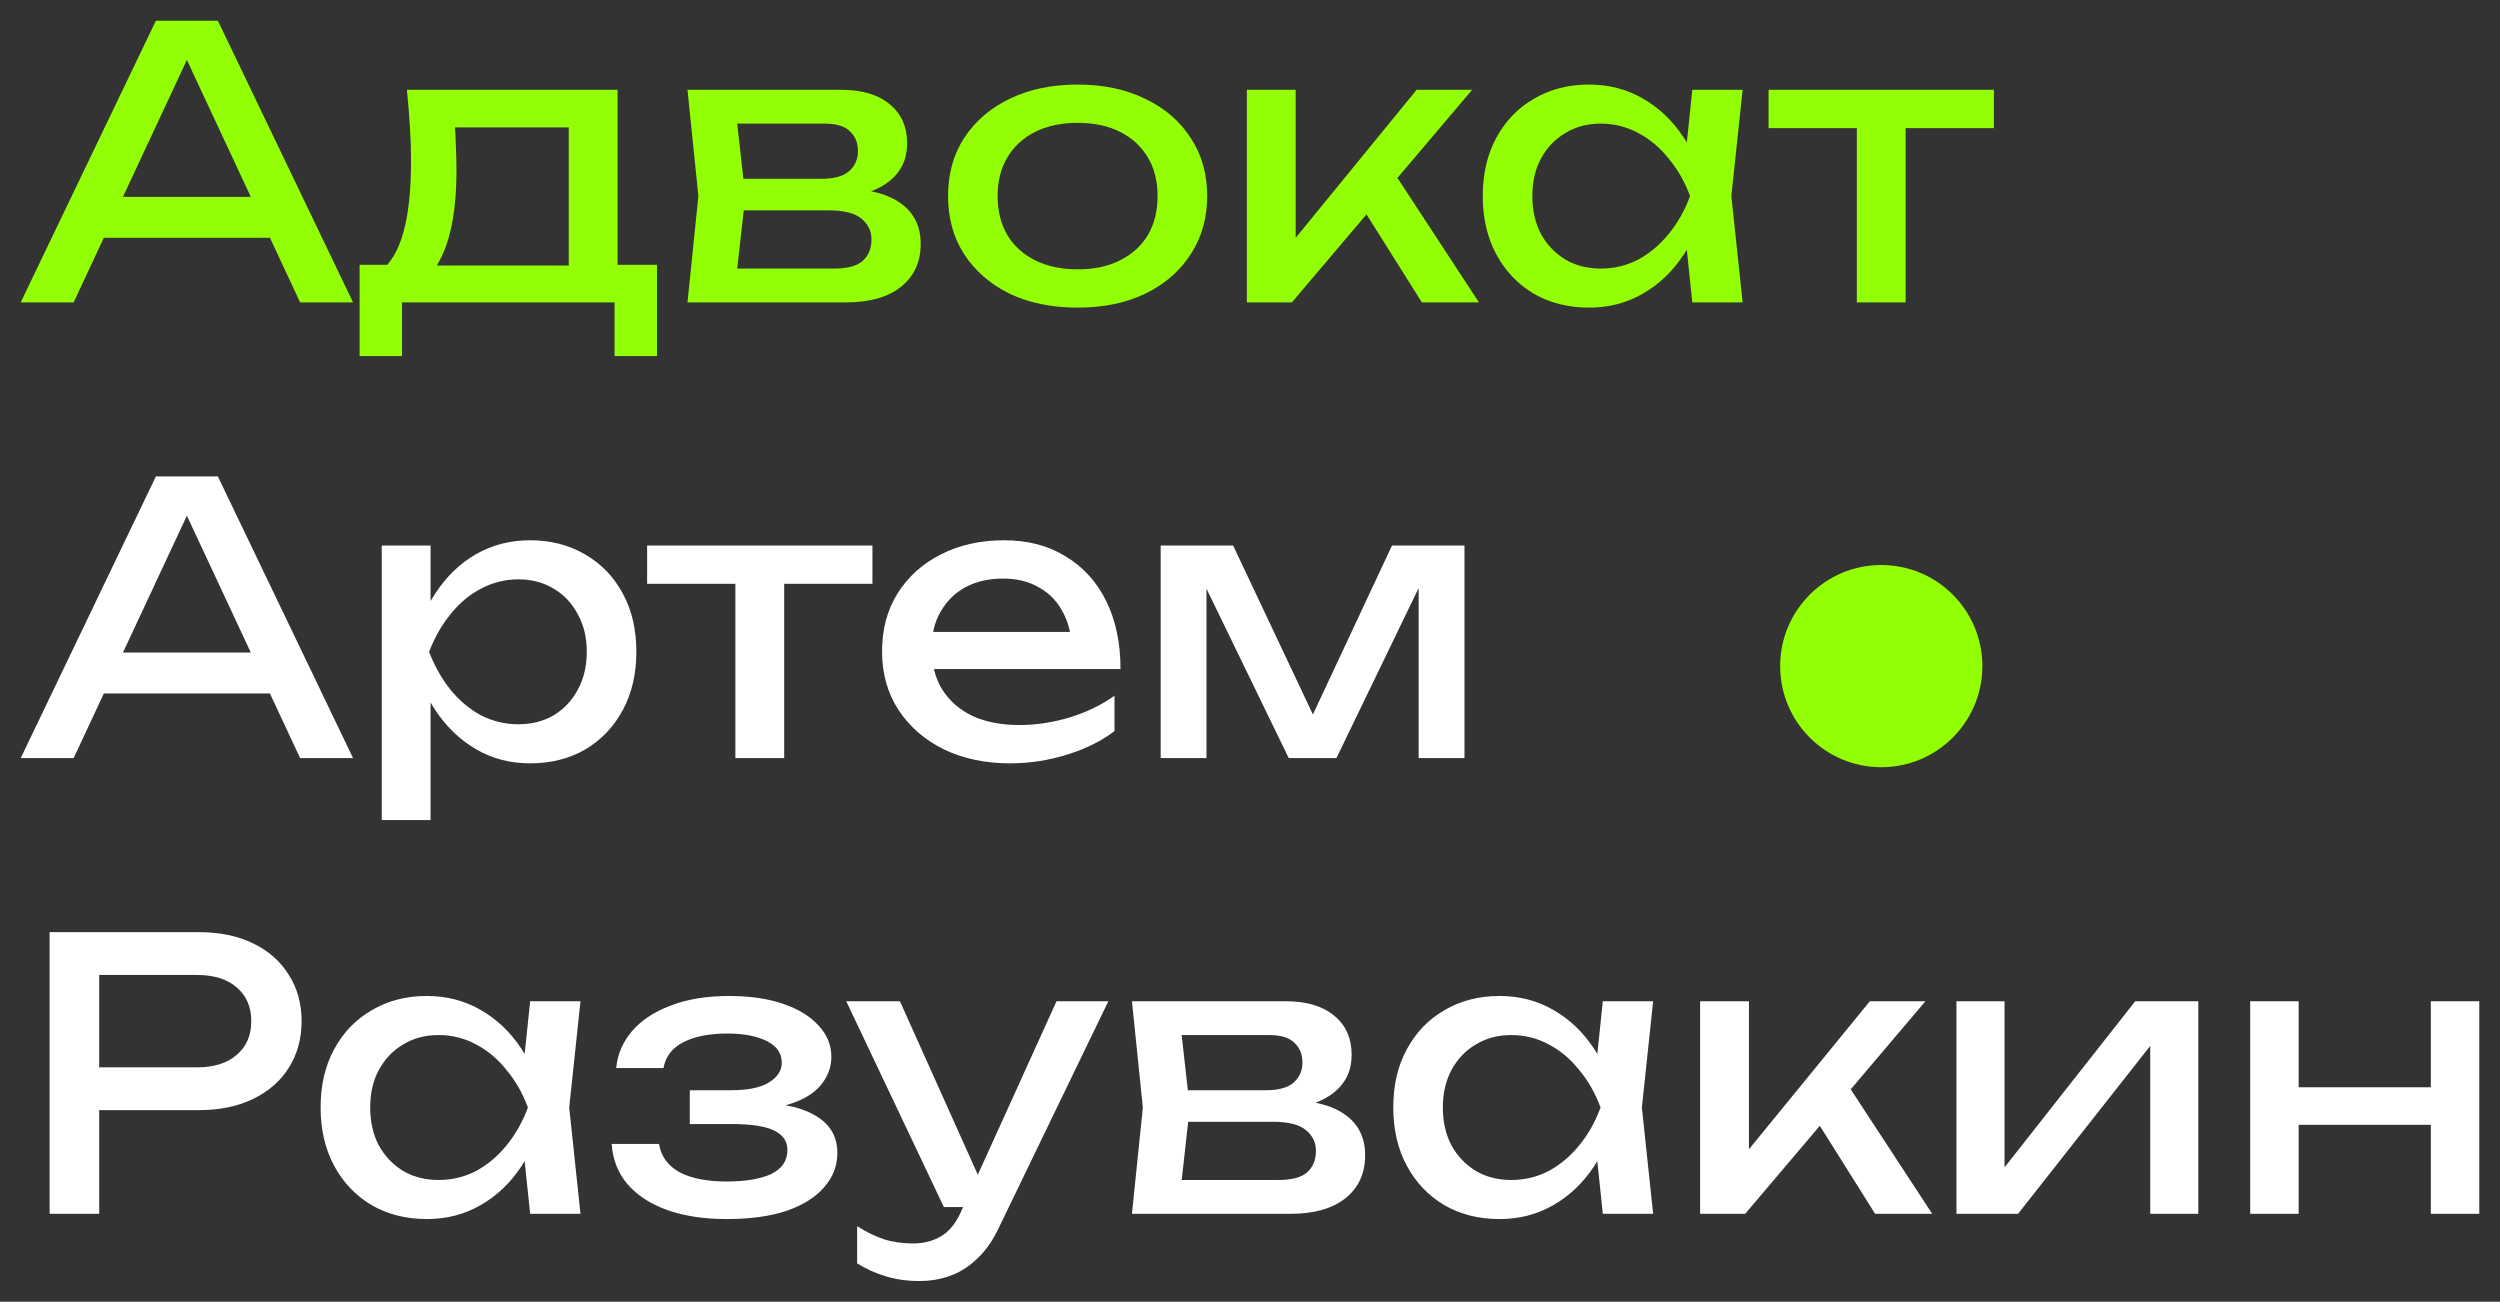 <?xml version="1.0" encoding="UTF-8"?> <svg xmlns="http://www.w3.org/2000/svg" viewBox="5990.627 5120.903 120.69 62.842" data-guides="{&quot;vertical&quot;:[],&quot;horizontal&quot;:[]}"><rect x="5990.627" y="5120.903" width="120.69" height="62.842" fill="#333333" stroke="none"/><path fill="#92FF04" stroke="none" fill-opacity="1" stroke-width="1" stroke-opacity="1" font-size-adjust="none" id="tSvg37c26b0964" title="Path 3" d="M 5994.836 5132.382 C 5994.836 5131.723 5994.836 5131.064 5994.836 5130.406C 5998.002 5130.406 6001.169 5130.406 6004.335 5130.406C 6004.335 5131.064 6004.335 5131.723 6004.335 5132.382C 6001.169 5132.382 5998.002 5132.382 5994.836 5132.382ZM 6001.145 5121.903 C 6003.32 5126.436 6005.496 5130.968 6007.671 5135.5C 6006.819 5135.5 6005.967 5135.5 6005.115 5135.5C 6003.139 5131.27 6001.163 5127.04 5999.187 5122.81C 5999.495 5122.81 5999.803 5122.81 6000.111 5122.81C 5998.135 5127.04 5996.159 5131.27 5994.183 5135.5C 5993.331 5135.5 5992.479 5135.5 5991.627 5135.5C 5993.802 5130.968 5995.978 5126.436 5998.153 5121.903C 5999.15 5121.903 6000.147 5121.903 6001.145 5121.903ZM 6022.345 5133.687 C 6022.345 5135.156 6022.345 5136.624 6022.345 5138.092C 6021.662 5138.092 6020.979 5138.092 6020.296 5138.092C 6020.296 5137.228 6020.296 5136.364 6020.296 5135.5C 6016.876 5135.5 6013.456 5135.5 6010.035 5135.5C 6010.035 5136.364 6010.035 5137.228 6010.035 5138.092C 6009.352 5138.092 6008.67 5138.092 6007.987 5138.092C 6007.987 5136.624 6007.987 5135.156 6007.987 5133.687C 6008.869 5133.687 6009.751 5133.687 6010.633 5133.687C 6010.851 5133.699 6011.069 5133.711 6011.286 5133.723C 6013.782 5133.723 6016.278 5133.723 6018.773 5133.723C 6018.967 5133.711 6019.16 5133.699 6019.354 5133.687C 6020.351 5133.687 6021.348 5133.687 6022.345 5133.687ZM 6010.271 5125.239 C 6013.661 5125.239 6017.051 5125.239 6020.441 5125.239C 6020.441 5128.43 6020.441 5131.62 6020.441 5134.811C 6019.656 5134.811 6018.87 5134.811 6018.084 5134.811C 6018.084 5131.862 6018.084 5128.913 6018.084 5125.964C 6018.447 5126.327 6018.81 5126.689 6019.172 5127.052C 6016.616 5127.052 6014.06 5127.052 6011.504 5127.052C 6011.842 5126.786 6012.181 5126.52 6012.519 5126.254C 6012.579 5126.786 6012.616 5127.3 6012.628 5127.795C 6012.652 5128.279 6012.664 5128.732 6012.664 5129.155C 6012.664 5130.919 6012.422 5132.303 6011.939 5133.306C 6011.467 5134.31 6010.803 5134.811 6009.945 5134.811C 6009.624 5134.539 6009.304 5134.267 6008.984 5133.995C 6009.975 5133.27 6010.47 5131.506 6010.47 5128.702C 6010.47 5128.158 6010.452 5127.596 6010.416 5127.016C 6010.38 5126.423 6010.331 5125.831 6010.271 5125.239ZM 6023.816 5135.5 C 6023.991 5133.79 6024.166 5132.08 6024.342 5130.369C 6024.166 5128.659 6023.991 5126.949 6023.816 5125.239C 6026.294 5125.239 6028.771 5125.239 6031.249 5125.239C 6032.24 5125.239 6033.013 5125.469 6033.569 5125.928C 6034.137 5126.387 6034.421 5127.022 6034.421 5127.832C 6034.421 5128.581 6034.137 5129.185 6033.569 5129.644C 6033.013 5130.092 6032.234 5130.357 6031.231 5130.442C 6031.291 5130.297 6031.351 5130.152 6031.412 5130.007C 6032.596 5130.031 6033.503 5130.273 6034.131 5130.732C 6034.76 5131.191 6035.074 5131.838 6035.074 5132.672C 6035.074 5133.554 6034.754 5134.249 6034.113 5134.757C 6033.485 5135.252 6032.608 5135.5 6031.484 5135.5C 6028.928 5135.5 6026.372 5135.5 6023.816 5135.5ZM 6026.1 5134.92 C 6025.798 5134.569 6025.496 5134.219 6025.194 5133.868C 6027.091 5133.868 6028.989 5133.868 6030.886 5133.868C 6031.527 5133.868 6031.986 5133.748 6032.264 5133.506C 6032.554 5133.252 6032.699 5132.901 6032.699 5132.454C 6032.699 5132.056 6032.536 5131.723 6032.21 5131.457C 6031.895 5131.191 6031.364 5131.058 6030.614 5131.058C 6028.977 5131.058 6027.339 5131.058 6025.701 5131.058C 6025.701 5130.551 6025.701 5130.043 6025.701 5129.536C 6027.224 5129.536 6028.747 5129.536 6030.27 5129.536C 6030.886 5129.536 6031.333 5129.415 6031.611 5129.173C 6031.901 5128.919 6032.046 5128.593 6032.046 5128.194C 6032.046 5127.807 6031.919 5127.493 6031.666 5127.251C 6031.424 5126.998 6031.013 5126.871 6030.433 5126.871C 6028.693 5126.871 6026.952 5126.871 6025.212 5126.871C 6025.508 5126.526 6025.804 5126.182 6026.1 5125.837C 6026.269 5127.348 6026.439 5128.859 6026.608 5130.369C 6026.439 5131.886 6026.269 5133.403 6026.1 5134.92ZM 6042.65 5135.754 C 6041.405 5135.754 6040.311 5135.53 6039.368 5135.083C 6038.438 5134.624 6037.707 5133.989 6037.175 5133.18C 6036.655 5132.37 6036.395 5131.433 6036.395 5130.369C 6036.395 5129.294 6036.655 5128.357 6037.175 5127.56C 6037.707 5126.75 6038.438 5126.121 6039.368 5125.674C 6040.311 5125.215 6041.405 5124.985 6042.65 5124.985C 6043.895 5124.985 6044.982 5125.215 6045.913 5125.674C 6046.856 5126.121 6047.587 5126.75 6048.107 5127.56C 6048.638 5128.357 6048.904 5129.294 6048.904 5130.369C 6048.904 5131.433 6048.638 5132.37 6048.107 5133.18C 6047.587 5133.989 6046.856 5134.624 6045.913 5135.083C 6044.982 5135.53 6043.895 5135.754 6042.65 5135.754ZM 6042.65 5133.905 C 6043.448 5133.905 6044.13 5133.76 6044.698 5133.47C 6045.279 5133.18 6045.726 5132.775 6046.04 5132.255C 6046.354 5131.723 6046.511 5131.095 6046.511 5130.369C 6046.511 5129.644 6046.354 5129.022 6046.04 5128.502C 6045.726 5127.971 6045.279 5127.56 6044.698 5127.269C 6044.13 5126.979 6043.448 5126.834 6042.65 5126.834C 6041.864 5126.834 6041.181 5126.979 6040.601 5127.269C 6040.021 5127.56 6039.574 5127.971 6039.26 5128.502C 6038.945 5129.022 6038.788 5129.644 6038.788 5130.369C 6038.788 5131.095 6038.945 5131.723 6039.26 5132.255C 6039.574 5132.775 6040.021 5133.18 6040.601 5133.47C 6041.181 5133.76 6041.864 5133.905 6042.65 5133.905ZM 6050.82 5135.5 C 6050.82 5132.08 6050.82 5128.659 6050.82 5125.239C 6051.606 5125.239 6052.391 5125.239 6053.177 5125.239C 6053.177 5127.995 6053.177 5130.75 6053.177 5133.506C 6052.941 5133.421 6052.705 5133.337 6052.47 5133.252C 6054.651 5130.581 6056.833 5127.91 6059.014 5125.239C 6059.909 5125.239 6060.803 5125.239 6061.697 5125.239C 6058.797 5128.659 6055.896 5132.08 6052.995 5135.5C 6052.27 5135.5 6051.545 5135.5 6050.82 5135.5ZM 6059.268 5135.5 C 6058.205 5133.808 6057.141 5132.116 6056.077 5130.424C 6056.627 5129.928 6057.177 5129.433 6057.727 5128.937C 6059.159 5131.125 6060.592 5133.312 6062.024 5135.5C 6061.105 5135.5 6060.187 5135.5 6059.268 5135.5ZM 6072.325 5135.5 C 6072.192 5134.231 6072.059 5132.962 6071.926 5131.693C 6072.083 5131.252 6072.24 5130.811 6072.397 5130.369C 6072.24 5129.934 6072.083 5129.499 6071.926 5129.064C 6072.059 5127.789 6072.192 5126.514 6072.325 5125.239C 6073.134 5125.239 6073.944 5125.239 6074.754 5125.239C 6074.573 5126.949 6074.391 5128.659 6074.21 5130.369C 6074.391 5132.08 6074.573 5133.79 6074.754 5135.5C 6073.944 5135.5 6073.134 5135.5 6072.325 5135.5ZM 6073.05 5130.369 C 6072.82 5131.445 6072.439 5132.388 6071.908 5133.198C 6071.376 5134.007 6070.717 5134.636 6069.932 5135.083C 6069.158 5135.53 6068.294 5135.754 6067.339 5135.754C 6066.336 5135.754 6065.448 5135.53 6064.674 5135.083C 6063.901 5134.624 6063.296 5133.989 6062.861 5133.18C 6062.426 5132.37 6062.209 5131.433 6062.209 5130.369C 6062.209 5129.294 6062.426 5128.357 6062.861 5127.56C 6063.296 5126.75 6063.901 5126.121 6064.674 5125.674C 6065.448 5125.215 6066.336 5124.985 6067.339 5124.985C 6068.294 5124.985 6069.158 5125.209 6069.932 5125.656C 6070.717 5126.103 6071.376 5126.732 6071.908 5127.541C 6072.452 5128.339 6072.832 5129.282 6073.05 5130.369ZM 6064.602 5130.369 C 6064.602 5131.058 6064.741 5131.669 6065.019 5132.2C 6065.309 5132.72 6065.702 5133.131 6066.197 5133.433C 6066.693 5133.723 6067.261 5133.868 6067.901 5133.868C 6068.554 5133.868 6069.158 5133.723 6069.714 5133.433C 6070.27 5133.131 6070.76 5132.72 6071.182 5132.2C 6071.618 5131.669 6071.962 5131.058 6072.216 5130.369C 6071.962 5129.681 6071.618 5129.076 6071.182 5128.557C 6070.76 5128.025 6070.27 5127.614 6069.714 5127.324C 6069.158 5127.022 6068.554 5126.871 6067.901 5126.871C 6067.261 5126.871 6066.693 5127.022 6066.197 5127.324C 6065.702 5127.614 6065.309 5128.025 6065.019 5128.557C 6064.741 5129.076 6064.602 5129.681 6064.602 5130.369ZM 6080.267 5126.055 C 6081.053 5126.055 6081.838 5126.055 6082.624 5126.055C 6082.624 5129.203 6082.624 5132.352 6082.624 5135.5C 6081.838 5135.5 6081.053 5135.5 6080.267 5135.5C 6080.267 5132.352 6080.267 5129.203 6080.267 5126.055ZM 6076.007 5125.239 C 6079.633 5125.239 6083.258 5125.239 6086.884 5125.239C 6086.884 5125.855 6086.884 5126.472 6086.884 5127.088C 6083.258 5127.088 6079.633 5127.088 6076.007 5127.088C 6076.007 5126.472 6076.007 5125.855 6076.007 5125.239Z"></path><path fill="white" stroke="none" fill-opacity="1" stroke-width="1" stroke-opacity="1" font-size-adjust="none" id="tSvg14878af6740" title="Path 4" d="M 5994.836 5154.382 C 5994.836 5153.723 5994.836 5153.064 5994.836 5152.406C 5998.002 5152.406 6001.169 5152.406 6004.335 5152.406C 6004.335 5153.064 6004.335 5153.723 6004.335 5154.382C 6001.169 5154.382 5998.002 5154.382 5994.836 5154.382ZM 6001.145 5143.903 C 6003.32 5148.436 6005.496 5152.968 6007.671 5157.5C 6006.819 5157.5 6005.967 5157.5 6005.115 5157.5C 6003.139 5153.27 6001.163 5149.04 5999.187 5144.81C 5999.495 5144.81 5999.803 5144.81 6000.111 5144.81C 5998.135 5149.04 5996.159 5153.27 5994.183 5157.5C 5993.331 5157.5 5992.479 5157.5 5991.627 5157.5C 5993.802 5152.968 5995.978 5148.436 5998.153 5143.903C 5999.15 5143.903 6000.147 5143.903 6001.145 5143.903ZM 6009.056 5147.239 C 6009.842 5147.239 6010.627 5147.239 6011.413 5147.239C 6011.413 5148.429 6011.413 5149.62 6011.413 5150.81C 6011.377 5150.931 6011.341 5151.052 6011.304 5151.173C 6011.304 5151.862 6011.304 5152.551 6011.304 5153.24C 6011.341 5153.451 6011.377 5153.663 6011.413 5153.874C 6011.413 5156.08 6011.413 5158.286 6011.413 5160.491C 6010.627 5160.491 6009.842 5160.491 6009.056 5160.491C 6009.056 5156.074 6009.056 5151.656 6009.056 5147.239ZM 6010.507 5152.369 C 6010.736 5151.282 6011.117 5150.339 6011.649 5149.541C 6012.181 5148.732 6012.833 5148.103 6013.607 5147.656C 6014.392 5147.209 6015.262 5146.985 6016.217 5146.985C 6017.22 5146.985 6018.109 5147.215 6018.882 5147.674C 6019.656 5148.121 6020.26 5148.75 6020.695 5149.56C 6021.13 5150.357 6021.348 5151.294 6021.348 5152.369C 6021.348 5153.433 6021.13 5154.37 6020.695 5155.18C 6020.26 5155.989 6019.656 5156.624 6018.882 5157.083C 6018.109 5157.53 6017.22 5157.754 6016.217 5157.754C 6015.262 5157.754 6014.398 5157.53 6013.625 5157.083C 6012.851 5156.636 6012.193 5156.007 6011.649 5155.198C 6011.117 5154.388 6010.736 5153.445 6010.507 5152.369ZM 6018.955 5152.369 C 6018.955 5151.681 6018.81 5151.076 6018.52 5150.557C 6018.242 5150.025 6017.855 5149.614 6017.359 5149.324C 6016.864 5149.022 6016.296 5148.871 6015.655 5148.871C 6015.015 5148.871 6014.41 5149.022 6013.842 5149.324C 6013.286 5149.614 6012.797 5150.025 6012.374 5150.557C 6011.951 5151.076 6011.606 5151.681 6011.341 5152.369C 6011.606 5153.058 6011.951 5153.669 6012.374 5154.2C 6012.797 5154.72 6013.286 5155.131 6013.842 5155.433C 6014.41 5155.723 6015.015 5155.868 6015.655 5155.868C 6016.296 5155.868 6016.864 5155.723 6017.359 5155.433C 6017.855 5155.131 6018.242 5154.72 6018.52 5154.2C 6018.81 5153.669 6018.955 5153.058 6018.955 5152.369ZM 6026.128 5148.055 C 6026.914 5148.055 6027.699 5148.055 6028.485 5148.055C 6028.485 5151.203 6028.485 5154.352 6028.485 5157.5C 6027.699 5157.5 6026.914 5157.5 6026.128 5157.5C 6026.128 5154.352 6026.128 5151.203 6026.128 5148.055ZM 6021.868 5147.239 C 6025.494 5147.239 6029.119 5147.239 6032.745 5147.239C 6032.745 5147.855 6032.745 5148.472 6032.745 5149.088C 6029.119 5149.088 6025.494 5149.088 6021.868 5149.088C 6021.868 5148.472 6021.868 5147.855 6021.868 5147.239ZM 6039.391 5157.754 C 6038.194 5157.754 6037.131 5157.53 6036.2 5157.083C 6035.269 5156.624 6034.538 5155.989 6034.006 5155.18C 6033.475 5154.37 6033.209 5153.427 6033.209 5152.351C 6033.209 5151.288 6033.456 5150.357 6033.952 5149.56C 6034.46 5148.75 6035.154 5148.121 6036.037 5147.674C 6036.931 5147.215 6037.952 5146.985 6039.101 5146.985C 6040.249 5146.985 6041.24 5147.245 6042.074 5147.765C 6042.92 5148.272 6043.572 5148.992 6044.032 5149.922C 6044.491 5150.853 6044.721 5151.947 6044.721 5153.203C 6041.5 5153.203 6038.279 5153.203 6035.058 5153.203C 6035.058 5152.605 6035.058 5152.007 6035.058 5151.409C 6037.886 5151.409 6040.714 5151.409 6043.542 5151.409C 6043.149 5151.632 6042.757 5151.856 6042.364 5152.079C 6042.328 5151.403 6042.164 5150.823 6041.874 5150.339C 6041.596 5149.856 6041.216 5149.487 6040.732 5149.233C 6040.261 5148.967 6039.699 5148.834 6039.046 5148.834C 6038.357 5148.834 6037.753 5148.973 6037.233 5149.251C 6036.726 5149.529 6036.327 5149.922 6036.037 5150.43C 6035.747 5150.925 6035.602 5151.517 6035.602 5152.206C 6035.602 5152.968 6035.771 5153.627 6036.109 5154.182C 6036.46 5154.738 6036.949 5155.167 6037.578 5155.47C 6038.218 5155.76 6038.974 5155.905 6039.844 5155.905C 6040.629 5155.905 6041.433 5155.784 6042.255 5155.542C 6043.077 5155.288 6043.802 5154.938 6044.431 5154.491C 6044.431 5155.059 6044.431 5155.627 6044.431 5156.195C 6043.802 5156.678 6043.034 5157.059 6042.128 5157.337C 6041.234 5157.615 6040.321 5157.754 6039.391 5157.754ZM 6046.66 5157.5 C 6046.66 5154.08 6046.66 5150.659 6046.66 5147.239C 6047.826 5147.239 6048.992 5147.239 6050.158 5147.239C 6051.597 5150.285 6053.035 5153.33 6054.473 5156.376C 6054.165 5156.376 6053.857 5156.376 6053.549 5156.376C 6054.975 5153.33 6056.401 5150.285 6057.827 5147.239C 6058.993 5147.239 6060.16 5147.239 6061.326 5147.239C 6061.326 5150.659 6061.326 5154.08 6061.326 5157.5C 6060.589 5157.5 6059.851 5157.5 6059.114 5157.5C 6059.114 5154.34 6059.114 5151.179 6059.114 5148.019C 6059.32 5148.019 6059.525 5148.019 6059.73 5148.019C 6058.202 5151.179 6056.673 5154.34 6055.144 5157.5C 6054.376 5157.5 6053.609 5157.5 6052.842 5157.5C 6051.313 5154.352 6049.784 5151.203 6048.255 5148.055C 6048.46 5148.049 6048.666 5148.043 6048.871 5148.037C 6048.871 5151.191 6048.871 5154.346 6048.871 5157.5C 6048.134 5157.5 6047.397 5157.5 6046.66 5157.5ZM 6000.22 5165.903 C 6001.235 5165.903 6002.111 5166.085 6002.849 5166.447C 6003.598 5166.81 6004.172 5167.317 6004.571 5167.97C 6004.982 5168.611 6005.187 5169.354 6005.187 5170.2C 6005.187 5171.046 6004.982 5171.795 6004.571 5172.448C 6004.172 5173.088 6003.598 5173.59 6002.849 5173.953C 6002.111 5174.315 6001.235 5174.496 6000.22 5174.496C 5998.184 5174.496 5996.147 5174.496 5994.111 5174.496C 5994.111 5173.807 5994.111 5173.119 5994.111 5172.43C 5996.117 5172.43 5998.123 5172.43 6000.129 5172.43C 6000.951 5172.43 6001.592 5172.23 6002.051 5171.832C 6002.522 5171.433 6002.758 5170.889 6002.758 5170.2C 6002.758 5169.511 6002.522 5168.967 6002.051 5168.568C 6001.592 5168.169 6000.951 5167.97 6000.129 5167.97C 5998.202 5167.97 5996.274 5167.97 5994.346 5167.97C 5994.703 5167.571 5995.059 5167.172 5995.416 5166.774C 5995.416 5171.016 5995.416 5175.258 5995.416 5179.5C 5994.618 5179.5 5993.82 5179.5 5993.023 5179.5C 5993.023 5174.968 5993.023 5170.436 5993.023 5165.903C 5995.422 5165.903 5997.821 5165.903 6000.22 5165.903ZM 6016.221 5179.5 C 6016.088 5178.231 6015.955 5176.962 6015.822 5175.693C 6015.979 5175.252 6016.136 5174.811 6016.293 5174.369C 6016.136 5173.934 6015.979 5173.499 6015.822 5173.064C 6015.955 5171.789 6016.088 5170.514 6016.221 5169.239C 6017.03 5169.239 6017.84 5169.239 6018.65 5169.239C 6018.469 5170.949 6018.287 5172.659 6018.106 5174.369C 6018.287 5176.08 6018.469 5177.79 6018.65 5179.5C 6017.84 5179.5 6017.03 5179.5 6016.221 5179.5ZM 6016.946 5174.369 C 6016.716 5175.445 6016.335 5176.388 6015.804 5177.198C 6015.272 5178.007 6014.613 5178.636 6013.828 5179.083C 6013.054 5179.53 6012.19 5179.754 6011.235 5179.754C 6010.232 5179.754 6009.344 5179.53 6008.57 5179.083C 6007.797 5178.624 6007.192 5177.989 6006.757 5177.18C 6006.322 5176.37 6006.105 5175.433 6006.105 5174.369C 6006.105 5173.294 6006.322 5172.357 6006.757 5171.56C 6007.192 5170.75 6007.797 5170.121 6008.57 5169.674C 6009.344 5169.215 6010.232 5168.985 6011.235 5168.985C 6012.19 5168.985 6013.054 5169.209 6013.828 5169.656C 6014.613 5170.103 6015.272 5170.732 6015.804 5171.541C 6016.347 5172.339 6016.728 5173.282 6016.946 5174.369ZM 6008.498 5174.369 C 6008.498 5175.058 6008.637 5175.669 6008.915 5176.2C 6009.205 5176.72 6009.597 5177.131 6010.093 5177.433C 6010.589 5177.723 6011.157 5177.868 6011.797 5177.868C 6012.45 5177.868 6013.054 5177.723 6013.61 5177.433C 6014.166 5177.131 6014.655 5176.72 6015.078 5176.2C 6015.514 5175.669 6015.858 5175.058 6016.112 5174.369C 6015.858 5173.681 6015.514 5173.076 6015.078 5172.557C 6014.655 5172.025 6014.166 5171.614 6013.61 5171.324C 6013.054 5171.022 6012.45 5170.871 6011.797 5170.871C 6011.157 5170.871 6010.589 5171.022 6010.093 5171.324C 6009.597 5171.614 6009.205 5172.025 6008.915 5172.557C 6008.637 5173.076 6008.498 5173.681 6008.498 5174.369ZM 6025.704 5179.754 C 6024.616 5179.754 6023.662 5179.609 6022.84 5179.319C 6022.03 5179.029 6021.389 5178.612 6020.918 5178.068C 6020.459 5177.524 6020.205 5176.877 6020.157 5176.128C 6020.918 5176.128 6021.679 5176.128 6022.441 5176.128C 6022.538 5176.72 6022.864 5177.173 6023.42 5177.488C 6023.988 5177.79 6024.749 5177.941 6025.704 5177.941C 6026.623 5177.941 6027.342 5177.82 6027.861 5177.578C 6028.381 5177.324 6028.641 5176.938 6028.641 5176.418C 6028.641 5175.995 6028.423 5175.681 6027.988 5175.475C 6027.565 5175.27 6026.888 5175.167 6025.958 5175.167C 6025.281 5175.167 6024.604 5175.167 6023.927 5175.167C 6023.927 5174.623 6023.927 5174.079 6023.927 5173.536C 6024.586 5173.536 6025.245 5173.536 6025.903 5173.536C 6026.737 5173.536 6027.354 5173.409 6027.753 5173.155C 6028.163 5172.901 6028.369 5172.587 6028.369 5172.212C 6028.369 5171.753 6028.127 5171.402 6027.644 5171.161C 6027.16 5170.919 6026.526 5170.798 6025.74 5170.798C 6024.87 5170.798 6024.163 5170.937 6023.619 5171.215C 6023.075 5171.493 6022.755 5171.91 6022.658 5172.466C 6021.897 5172.466 6021.136 5172.466 6020.374 5172.466C 6020.435 5171.813 6020.682 5171.227 6021.117 5170.708C 6021.565 5170.176 6022.187 5169.759 6022.985 5169.457C 6023.782 5169.142 6024.731 5168.985 6025.831 5168.985C 6026.834 5168.985 6027.704 5169.112 6028.441 5169.366C 6029.179 5169.62 6029.747 5169.97 6030.146 5170.417C 6030.556 5170.852 6030.762 5171.354 6030.762 5171.922C 6030.762 5172.381 6030.617 5172.804 6030.327 5173.191C 6030.049 5173.578 6029.608 5173.886 6029.003 5174.116C 6028.411 5174.345 6027.644 5174.46 6026.701 5174.46C 6026.701 5174.357 6026.701 5174.255 6026.701 5174.152C 6028.079 5174.104 6029.149 5174.291 6029.91 5174.714C 6030.671 5175.125 6031.052 5175.741 6031.052 5176.563C 6031.052 5177.18 6030.841 5177.729 6030.417 5178.213C 6030.007 5178.696 6029.402 5179.077 6028.605 5179.355C 6027.807 5179.621 6026.84 5179.754 6025.704 5179.754ZM 6035.015 5182.745 C 6034.411 5182.745 6033.861 5182.667 6033.365 5182.509C 6032.882 5182.364 6032.429 5182.159 6032.006 5181.893C 6032.006 5181.295 6032.006 5180.697 6032.006 5180.098C 6032.465 5180.388 6032.9 5180.6 6033.311 5180.733C 6033.734 5180.866 6034.205 5180.932 6034.725 5180.932C 6035.221 5180.932 6035.662 5180.817 6036.048 5180.588C 6036.435 5180.37 6036.755 5179.983 6037.009 5179.427C 6038.55 5176.031 6040.091 5172.635 6041.632 5169.239C 6042.466 5169.239 6043.3 5169.239 6044.134 5169.239C 6042.363 5172.901 6040.593 5176.563 6038.822 5180.225C 6038.532 5180.829 6038.188 5181.313 6037.789 5181.676C 6037.402 5182.05 6036.973 5182.322 6036.502 5182.491C 6036.042 5182.66 6035.547 5182.745 6035.015 5182.745ZM 6036.193 5179.174 C 6034.622 5175.862 6033.051 5172.551 6031.48 5169.239C 6032.344 5169.239 6033.208 5169.239 6034.072 5169.239C 6035.559 5172.551 6037.045 5175.862 6038.532 5179.174C 6037.752 5179.174 6036.973 5179.174 6036.193 5179.174ZM 6045.273 5179.5 C 6045.448 5177.79 6045.624 5176.08 6045.799 5174.369C 6045.624 5172.659 6045.448 5170.949 6045.273 5169.239C 6047.751 5169.239 6050.228 5169.239 6052.706 5169.239C 6053.697 5169.239 6054.471 5169.469 6055.026 5169.928C 6055.595 5170.387 6055.879 5171.022 6055.879 5171.832C 6055.879 5172.581 6055.595 5173.185 6055.026 5173.644C 6054.471 5174.092 6053.691 5174.357 6052.688 5174.442C 6052.748 5174.297 6052.809 5174.152 6052.869 5174.007C 6054.054 5174.031 6054.96 5174.273 6055.588 5174.732C 6056.217 5175.191 6056.531 5175.838 6056.531 5176.672C 6056.531 5177.554 6056.211 5178.249 6055.57 5178.757C 6054.942 5179.252 6054.066 5179.5 6052.942 5179.5C 6050.386 5179.5 6047.829 5179.5 6045.273 5179.5ZM 6047.557 5178.92 C 6047.255 5178.569 6046.953 5178.219 6046.651 5177.868C 6048.548 5177.868 6050.446 5177.868 6052.343 5177.868C 6052.984 5177.868 6053.443 5177.748 6053.721 5177.506C 6054.011 5177.252 6054.156 5176.901 6054.156 5176.454C 6054.156 5176.056 6053.993 5175.723 6053.667 5175.457C 6053.353 5175.191 6052.821 5175.058 6052.072 5175.058C 6050.434 5175.058 6048.796 5175.058 6047.159 5175.058C 6047.159 5174.551 6047.159 5174.043 6047.159 5173.536C 6048.681 5173.536 6050.204 5173.536 6051.727 5173.536C 6052.343 5173.536 6052.791 5173.415 6053.069 5173.173C 6053.359 5172.919 6053.504 5172.593 6053.504 5172.194C 6053.504 5171.807 6053.377 5171.493 6053.123 5171.251C 6052.881 5170.998 6052.47 5170.871 6051.89 5170.871C 6050.15 5170.871 6048.409 5170.871 6046.669 5170.871C 6046.965 5170.526 6047.261 5170.182 6047.557 5169.837C 6047.727 5171.348 6047.896 5172.859 6048.065 5174.369C 6047.896 5175.886 6047.727 5177.403 6047.557 5178.92ZM 6068.005 5179.5 C 6067.872 5178.231 6067.739 5176.962 6067.606 5175.693C 6067.763 5175.252 6067.92 5174.811 6068.077 5174.369C 6067.92 5173.934 6067.763 5173.499 6067.606 5173.064C 6067.739 5171.789 6067.872 5170.514 6068.005 5169.239C 6068.815 5169.239 6069.624 5169.239 6070.434 5169.239C 6070.253 5170.949 6070.072 5172.659 6069.89 5174.369C 6070.072 5176.08 6070.253 5177.79 6070.434 5179.5C 6069.624 5179.5 6068.815 5179.5 6068.005 5179.5ZM 6068.73 5174.369 C 6068.5 5175.445 6068.12 5176.388 6067.588 5177.198C 6067.056 5178.007 6066.397 5178.636 6065.612 5179.083C 6064.838 5179.53 6063.974 5179.754 6063.019 5179.754C 6062.016 5179.754 6061.128 5179.53 6060.354 5179.083C 6059.581 5178.624 6058.977 5177.989 6058.542 5177.18C 6058.106 5176.37 6057.889 5175.433 6057.889 5174.369C 6057.889 5173.294 6058.106 5172.357 6058.542 5171.56C 6058.977 5170.75 6059.581 5170.121 6060.354 5169.674C 6061.128 5169.215 6062.016 5168.985 6063.019 5168.985C 6063.974 5168.985 6064.838 5169.209 6065.612 5169.656C 6066.397 5170.103 6067.056 5170.732 6067.588 5171.541C 6068.132 5172.339 6068.512 5173.282 6068.73 5174.369ZM 6060.282 5174.369 C 6060.282 5175.058 6060.421 5175.669 6060.699 5176.2C 6060.989 5176.72 6061.382 5177.131 6061.877 5177.433C 6062.373 5177.723 6062.941 5177.868 6063.581 5177.868C 6064.234 5177.868 6064.838 5177.723 6065.394 5177.433C 6065.95 5177.131 6066.44 5176.72 6066.863 5176.2C 6067.298 5175.669 6067.642 5175.058 6067.896 5174.369C 6067.642 5173.681 6067.298 5173.076 6066.863 5172.557C 6066.44 5172.025 6065.95 5171.614 6065.394 5171.324C 6064.838 5171.022 6064.234 5170.871 6063.581 5170.871C 6062.941 5170.871 6062.373 5171.022 6061.877 5171.324C 6061.382 5171.614 6060.989 5172.025 6060.699 5172.557C 6060.421 5173.076 6060.282 5173.681 6060.282 5174.369ZM 6072.702 5179.5 C 6072.702 5176.08 6072.702 5172.659 6072.702 5169.239C 6073.488 5169.239 6074.273 5169.239 6075.059 5169.239C 6075.059 5171.995 6075.059 5174.75 6075.059 5177.506C 6074.823 5177.421 6074.588 5177.337 6074.352 5177.252C 6076.533 5174.581 6078.715 5171.91 6080.896 5169.239C 6081.791 5169.239 6082.685 5169.239 6083.579 5169.239C 6080.679 5172.659 6077.778 5176.08 6074.878 5179.5C 6074.153 5179.5 6073.427 5179.5 6072.702 5179.5ZM 6081.15 5179.5 C 6080.087 5177.808 6079.023 5176.116 6077.96 5174.424C 6078.51 5173.928 6079.059 5173.433 6079.609 5172.937C 6081.042 5175.125 6082.474 5177.312 6083.906 5179.5C 6082.987 5179.5 6082.069 5179.5 6081.15 5179.5ZM 6085.077 5179.5 C 6085.077 5176.08 6085.077 5172.659 6085.077 5169.239C 6085.851 5169.239 6086.624 5169.239 6087.398 5169.239C 6087.398 5172.267 6087.398 5175.294 6087.398 5178.322C 6087.162 5178.267 6086.926 5178.213 6086.691 5178.158C 6089.03 5175.185 6091.368 5172.212 6093.707 5169.239C 6094.722 5169.239 6095.737 5169.239 6096.752 5169.239C 6096.752 5172.659 6096.752 5176.08 6096.752 5179.5C 6095.979 5179.5 6095.205 5179.5 6094.432 5179.5C 6094.432 5176.43 6094.432 5173.36 6094.432 5170.291C 6094.674 5170.351 6094.915 5170.411 6095.157 5170.472C 6092.788 5173.481 6090.419 5176.491 6088.051 5179.5C 6087.059 5179.5 6086.068 5179.5 6085.077 5179.5ZM 6099.258 5169.239 C 6100.038 5169.239 6100.817 5169.239 6101.597 5169.239C 6101.597 5172.659 6101.597 5176.08 6101.597 5179.5C 6100.817 5179.5 6100.038 5179.5 6099.258 5179.5C 6099.258 5176.08 6099.258 5172.659 6099.258 5169.239ZM 6107.978 5169.239 C 6108.758 5169.239 6109.537 5169.239 6110.317 5169.239C 6110.317 5172.659 6110.317 5176.08 6110.317 5179.5C 6109.537 5179.5 6108.758 5179.5 6107.978 5179.5C 6107.978 5176.08 6107.978 5172.659 6107.978 5169.239ZM 6100.582 5173.391 C 6103.374 5173.391 6106.165 5173.391 6108.957 5173.391C 6108.957 5173.995 6108.957 5174.599 6108.957 5175.203C 6106.165 5175.203 6103.374 5175.203 6100.582 5175.203C 6100.582 5174.599 6100.582 5173.995 6100.582 5173.391Z"></path><ellipse fill="#92FF04" font-size-adjust="none" cx="6081.447" cy="5153.06" r="4.881" id="tSvg4be6ff1815" title="Ellipse 2" fill-opacity="1" stroke="none" stroke-opacity="1" rx="4.881" ry="4.881" style="transform: rotate(0deg); transform-origin: 6081.45px 5153.06px;"></ellipse><defs></defs></svg> 